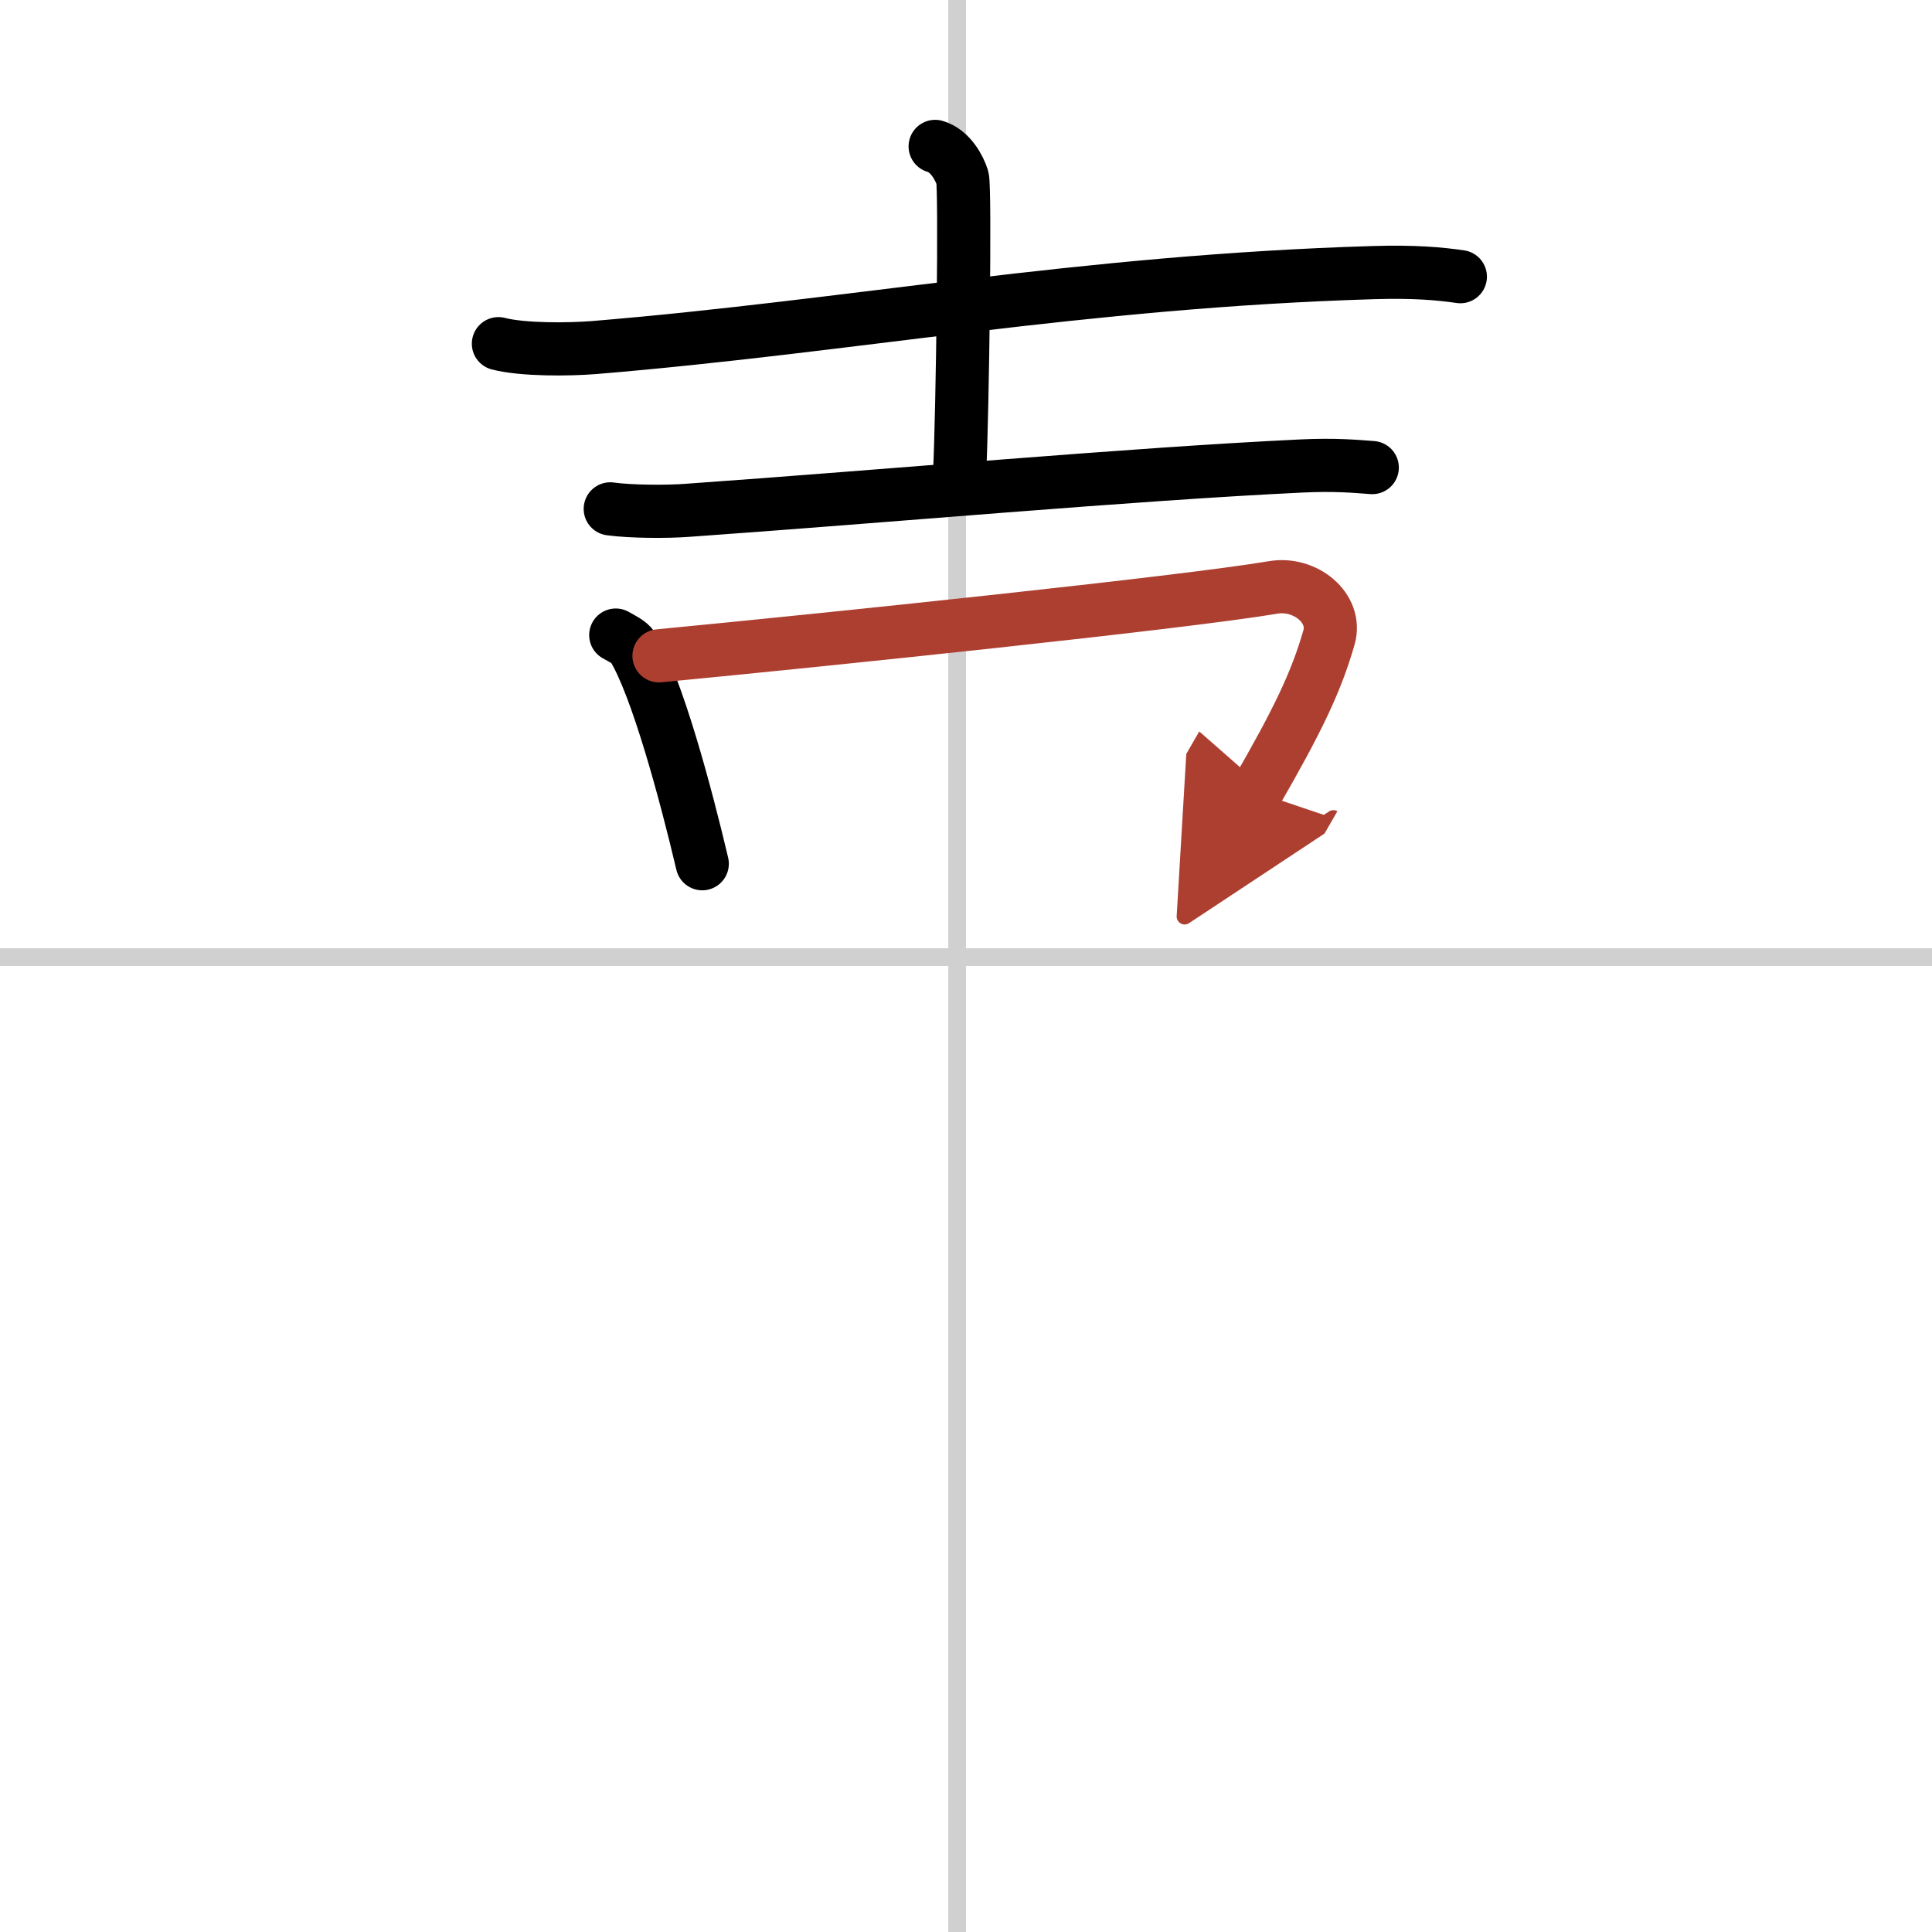 <svg width="400" height="400" viewBox="0 0 109 109" xmlns="http://www.w3.org/2000/svg"><defs><marker id="a" markerWidth="4" orient="auto" refX="1" refY="5" viewBox="0 0 10 10"><polyline points="0 0 10 5 0 10 1 5" fill="#ad3f31" stroke="#ad3f31"/></marker></defs><g fill="none" stroke="#000" stroke-linecap="round" stroke-linejoin="round" stroke-width="3"><rect width="100%" height="100%" fill="#fff" stroke="#fff"/><line x1="54" x2="54" y2="109" stroke="#d0d0d0" stroke-width="1"/><line x2="109" y1="54" y2="54" stroke="#d0d0d0" stroke-width="1"/><path d="m28.12 19.39c1.4 0.36 3.98 0.33 5.38 0.22 14.62-1.21 27.47-3.73 43.97-4.23 2.34-0.07 3.75 0.06 4.92 0.23"/><path d="m52.76 8.26c0.86 0.25 1.37 1.22 1.54 1.77 0.17 0.56 0.01 13.13-0.16 16.66"/><path d="M34.43,28.71c1.14,0.16,3.23,0.17,4.37,0.08C50,28,63.75,26.75,73.43,26.29c1.9-0.09,3.04,0.02,3.99,0.09"/><path d="m34.74 35.83c0.39 0.22 0.79 0.41 0.96 0.68 1.36 2.2 2.99 8.27 3.92 12.22"/><path d="m37.18 37c9.6-0.92 29.57-3 34.66-3.86 1.79-0.3 3.61 1.16 3.14 2.82-0.73 2.55-1.8 4.74-4.1 8.73" marker-end="url(#a)" stroke="#ad3f31"/></g></svg>
